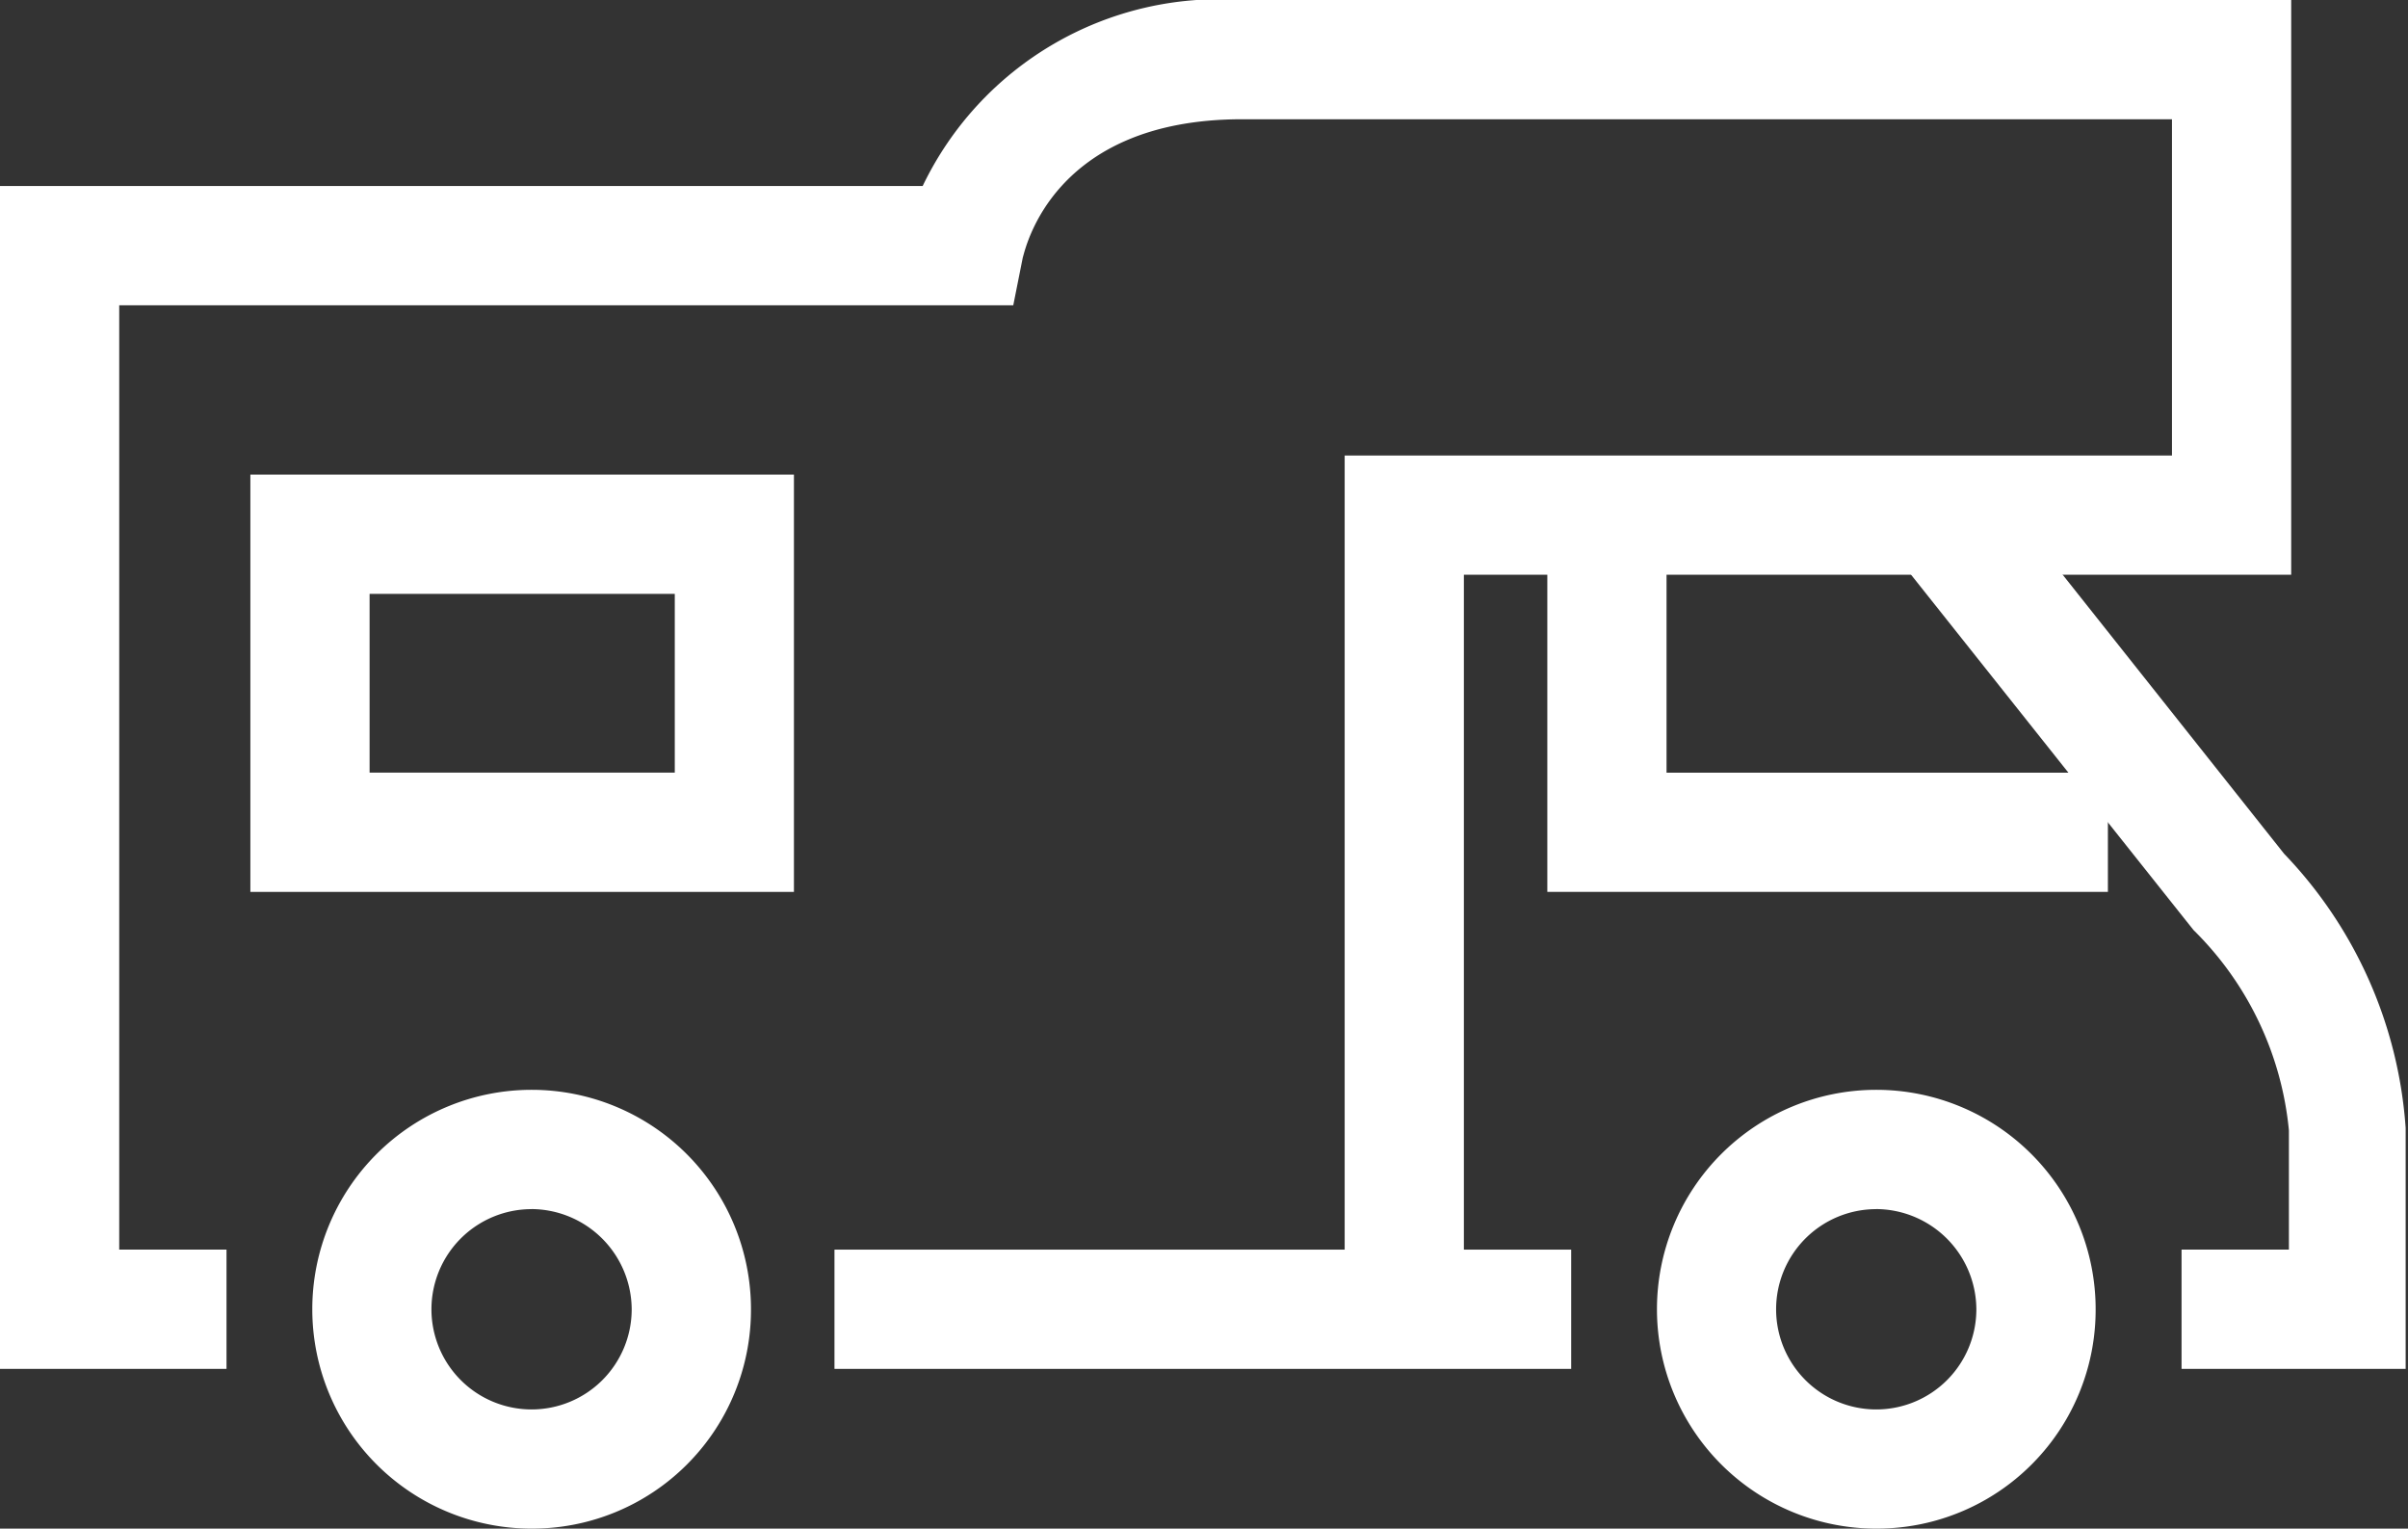 <svg xmlns="http://www.w3.org/2000/svg" viewBox="-534 442 36.942 23.445">
  <rect x="-534" y="442" width="36.942" height="23.445" fill="#333333" stroke="none"/>
  <defs>
    <style>
      .cls-1 {
        fill: #fff;
      }
    </style>
  </defs>
  <g id="Group_2542" data-name="Group 2542" transform="translate(-534 442)">
    <rect id="Rectangle_3098" data-name="Rectangle 3098" class="cls-1" width="11.302" height="1.829" transform="translate(12.802 19.166)"/>
    <path id="Path_1247" data-name="Path 1247" class="cls-1" d="M3.475,20.995H0V2.853H14.155A5.047,5.047,0,0,1,19.056,0H35.15V8.815H22.458V20.08H20.629V6.986H33.321V1.829H19.056c-2.926,0-3.328,2.012-3.365,2.121l-.146.732H1.829V19.166H3.475Z" transform="translate(0 0)"/>
    <path id="Path_1248" data-name="Path 1248" class="cls-1" d="M87.427,33.87H83.953V32.041H85.6V30.212a4.977,4.977,0,0,0-1.463-3.072l-.146-.183L79.6,21.434,81.026,20.3l4.5,5.669a6.741,6.741,0,0,1,1.865,4.206V33.87Z" transform="translate(-50.485 -12.875)"/>
    <path id="Path_1249" data-name="Path 1249" class="cls-1" d="M16.465,52.43a3.365,3.365,0,1,1,3.365-3.365,3.356,3.356,0,0,1-3.365,3.365m0-4.9A1.536,1.536,0,1,0,18,49.065a1.545,1.545,0,0,0-1.536-1.536" transform="translate(-8.309 -28.985)"/>
    <path id="Path_1250" data-name="Path 1250" class="cls-1" d="M72.865,52.43a3.365,3.365,0,1,1,3.365-3.365,3.356,3.356,0,0,1-3.365,3.365m0-4.9A1.536,1.536,0,1,0,74.4,49.065a1.545,1.545,0,0,0-1.536-1.536" transform="translate(-44.08 -28.985)"/>
    <path id="Path_1251" data-name="Path 1251" class="cls-1" d="M18.876,26.3H10.5V19.9h8.339v6.4Zm-6.547-1.829h4.682V21.729H12.329Z" transform="translate(-6.659 -12.621)"/>
    <path id="Path_1252" data-name="Path 1252" class="cls-1" d="M73.5,27.886H64.9V22.4h1.829v3.658H73.5Z" transform="translate(-41.162 -14.207)"/>
  </g>
</svg>
